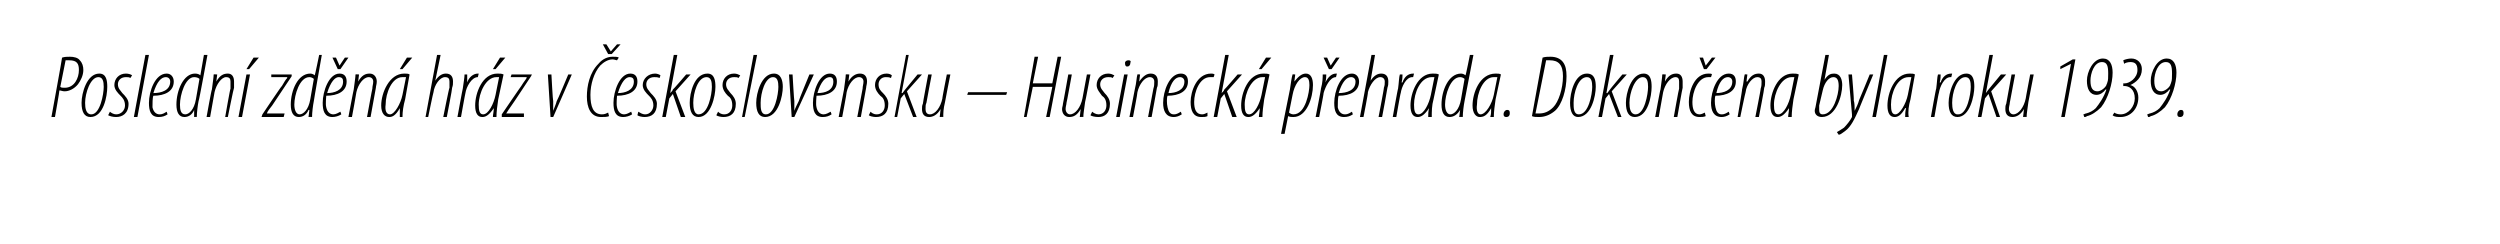<?xml version="1.0" standalone="no"?><!DOCTYPE svg PUBLIC "-//W3C//DTD SVG 1.1//EN" "http://www.w3.org/Graphics/SVG/1.1/DTD/svg11.dtd"><svg xmlns="http://www.w3.org/2000/svg" version="1.1" width="282px" height="27.5px" viewBox="0 0 282 27.5"><desc>Posledn zd n hr z v eskoslovensku Husineck p ehrada Dokon ena byla roku 1939</desc><defs/><g id="Polygon93829"><path d="m7 6.5c.3-.1.6-.1.9-.1c.4 0 .9.1 1.1.4c.3.3.4.7.4 1.1c0 .6-.3 1.2-.6 1.6c-.4.5-1 .8-1.5.8c-.3 0-.4-.1-.6-.1c.03.01-.5 3-.5 3h-.4S7.03 6.49 7 6.5zm-.2 3.3c.1.1.3.1.5.1c1.1 0 1.6-1.1 1.6-2c0-.7-.2-1.1-1.1-1.1h-.4l-.6 3zm3.4 3.4c-.7 0-1-.6-1-1.6c0-1.1.6-3.3 2-3.3c.8 0 .9.8.9 1.5c0 1-.4 3.4-1.9 3.4zm.1-.3c1 0 1.4-2.3 1.4-3.1c0-.6-.1-1.1-.6-1.1c-.9 0-1.5 1.8-1.5 2.9c0 .6.1 1.3.7 1.3zm2.1-.3c.1.1.4.3.7.3c.6 0 1-.5 1-1c0-.6-.3-.9-.5-1.1c-.3-.3-.7-.7-.7-1.2c0-.7.5-1.3 1.3-1.3c.3 0 .6.1.7.2l-.2.3c-.1-.1-.3-.1-.5-.1c-.6 0-.9.4-.9.8c0 .5.3.7.5 1c.3.3.7.7.7 1.2c0 1.1-.7 1.5-1.4 1.5c-.4 0-.7-.1-.9-.2l.2-.4zm2.7.6l1.3-7h.4l-1.3 7h-.4zm3.8-.3c-.3.2-.6.3-1 .3c-.9 0-1.1-.7-1.1-1.6c0-1.3.7-3.3 2-3.3c.5 0 .8.4.8.9c0 1.1-1 1.6-2.3 1.6c-.1.2-.1.9-.1 1.3c.1.5.4.8.8.8c.4 0 .6-.2.8-.3l.1.3zm.3-3.7c0-.3-.2-.5-.5-.5c-.5 0-1 .5-1.4 1.8c.9 0 1.9-.3 1.9-1.3zm4.2-3s-.95 5.22-1 5.2c-.1.5-.2 1.3-.2 1.8c.04-.03-.3 0-.3 0v-.8s.01-.01 0 0c-.2.5-.6.8-1.1.8c-.6 0-.9-.5-.9-1.4c0-1.6.8-3.5 2.1-3.5c.3 0 .5.1.6.2l.4-2.3h.4zm-.9 2.7c-.1-.1-.3-.2-.6-.2c-1 0-1.6 2-1.6 3.1c0 .6.1 1.1.6 1.1c.4 0 1-.5 1.2-1.7l.4-2.3zm.8 4.3s.56-3.14.6-3.1c.1-.8.2-1.4.2-1.7c.01-.03.4 0 .4 0l-.1.8s-.01.01 0 0c.4-.7.8-.9 1.3-.9c.5 0 .7.4.7.9v.7c-.04.01-.7 3.3-.7 3.3h-.3s.56-3.23.6-3.2v-.8c0-.3-.1-.5-.5-.5c-.5 0-1.1.8-1.3 1.7l-.5 2.8h-.4zm3.6 0l.9-4.8h.4l-.9 4.8h-.4zm2.3-6.7l-1.1 1.3h-.3l.8-1.3h.6zm.4 6.4s2.16-3.23 2.2-3.2c.3-.5.4-.7.6-.9c-.02-.04 0-.1 0-.1h-1.8v-.3h2.3v.2l-2.2 3.3c-.3.4-.5.6-.6.9c-.01-.01 0 0 0 0h2l-.1.4h-2.5l.1-.3zm6.7-6.7s-.92 5.22-.9 5.2c-.1.5-.2 1.3-.2 1.8c-.03-.03-.4 0-.4 0l.1-.8h-.1c-.2.5-.6.8-1.1.8c-.6 0-.9-.5-.9-1.4c0-1.6.8-3.5 2.2-3.5c.2 0 .4.1.5.2c.03 0 .5-2.3.5-2.3h.3zm-.9 2.7c-.1-.1-.3-.2-.5-.2c-1.1 0-1.7 2-1.7 3.1c0 .6.2 1.1.6 1.1c.4 0 1-.5 1.2-1.7l.4-2.3zm3.1 4c-.3.2-.7.3-1 .3c-.9 0-1.1-.7-1.1-1.6c0-1.3.7-3.3 1.9-3.3c.6 0 .8.4.8.9c0 1.1-1 1.6-2.3 1.6c0 .2-.1.9 0 1.3c.1.5.4.8.8.8c.3 0 .6-.2.8-.3l.1.3zm.2-3.7c0-.3-.1-.5-.5-.5c-.4 0-.9.5-1.3 1.8c.8 0 1.8-.3 1.8-1.3zm-.6-1.4l-.6-1.3h.4l.4.9l.6-.9h.4l-.9 1.3h-.3zm1.2 5.4s.59-3.14.6-3.1c.1-.8.2-1.4.2-1.7c.04-.03.4 0 .4 0l-.1.8s.02.01 0 0c.4-.7.8-.9 1.3-.9c.5 0 .8.4.8.9c0 .3-.1.5-.1.7l-.6 3.3h-.4s.59-3.23.6-3.2c0-.3.1-.5.1-.8c0-.3-.2-.5-.5-.5c-.6 0-1.2.8-1.4 1.7c.02.01-.5 2.8-.5 2.8h-.4zm5.8 0v-1c-.5.9-.9 1-1.2 1c-.5 0-.9-.4-.9-1.3c0-1.4.9-3.6 2.6-3.6c.2 0 .5 0 .6.1l-.5 2.8c-.2.7-.3 1.4-.3 2h-.3zm.7-4.5h-.4c-1.2 0-1.9 1.8-1.9 3.1c-.1.7.1 1.1.5 1.1c.5 0 1.2-1.2 1.4-2.2l.4-2zm.7-2.2l-1.1 1.3h-.3l.8-1.3h.6zm1.5 6.7l1.3-7h.4l-.6 2.9s.05-.01 0 0c.4-.6.8-.8 1.2-.8c.6 0 .8.4.8.9c0 .3 0 .4-.1.7c.04.02-.6 3.3-.6 3.3h-.4s.66-3.33.7-3.3v-.7c0-.3-.1-.5-.5-.5c-.6 0-1.2.9-1.3 1.7c-.03.01-.6 2.8-.6 2.8h-.3zm3.6 0s.59-3.24.6-3.2c.1-.7.2-1.3.2-1.6h.3v.9c.2-.6.7-1 1.2-1h.1l-.1.4c-.7 0-1.3 1.1-1.4 1.8c-.01-.04-.5 2.7-.5 2.7h-.4zm4 0c0-.3.1-.6.1-1c-.6.9-1 1-1.3 1c-.5 0-.8-.4-.8-1.3c0-1.4.8-3.6 2.5-3.6c.3 0 .5 0 .7.1l-.6 2.8c-.1.7-.2 1.4-.2 2h-.4zm.7-4.5h-.3c-1.2 0-2 1.8-2 3.1c0 .7.1 1.1.5 1.1c.6 0 1.2-1.2 1.4-2.2l.4-2zm.7-2.2l-1.1 1.3h-.3l.8-1.3h.6zm-.4 6.4s2.2-3.23 2.2-3.2c.3-.5.5-.7.6-.9c.02-.04 0-.1 0-.1h-1.8l.1-.3h2.3l-.1.2s-2.17 3.3-2.2 3.3c-.3.4-.4.6-.6.9c.03-.01 0 0 0 0h2v.4h-2.5v-.3zm5.6-4.5s.16 3.01.2 3v1.1c.1-.3.3-.7.4-1.1c.05 0 1.3-3 1.3-3h.4l-2.1 4.8h-.3l-.3-4.8h.4zm6.5 4.7c-.2.1-.6.1-.9.1c-1.2 0-1.6-1.1-1.6-2.3c0-1.2.3-2.7 1.3-3.7c.5-.6 1.1-.8 1.6-.8c.3 0 .6 0 .7.1l-.2.3c-.1 0-.3-.1-.5-.1c-.5 0-1 .3-1.4.7c-.7.8-1.1 2.1-1.1 3.3c0 1.3.3 2.2 1.3 2.2c.3 0 .5-.1.7-.2l.1.4zm-.1-7L68 5h.4l.5.8l.7-.8h.4l-1 1.1h-.4zm2.7 6.8c-.3.2-.7.3-1 .3c-.9 0-1.1-.7-1.1-1.6c0-1.3.7-3.3 1.9-3.3c.6 0 .8.4.8.9c0 1.1-1 1.6-2.3 1.6c0 .2-.1.9 0 1.3c.1.5.4.8.8.8c.3 0 .6-.2.8-.3l.1.3zm.2-3.7c0-.3-.1-.5-.5-.5c-.4 0-.9.5-1.3 1.8c.8 0 1.8-.3 1.8-1.3zm.5 3.4c.2.1.4.3.8.3c.5 0 .9-.5.9-1c0-.6-.3-.9-.5-1.1c-.3-.3-.7-.7-.7-1.2c0-.7.6-1.3 1.4-1.3c.2 0 .5.1.6.2l-.1.3c-.2-.1-.4-.1-.6-.1c-.6 0-.9.4-.9.8c0 .5.3.7.5 1c.3.3.7.7.7 1.2c0 1.1-.6 1.5-1.4 1.5c-.3 0-.7-.1-.8-.2l.1-.4zm2.7.6l1.3-7h.4l-.8 4.3s.03-.01 0 0c.1-.1.3-.3.3-.4c.04.01 1.5-1.7 1.5-1.7h.5l-1.7 1.9l1.1 2.9h-.5l-.9-2.6l-.4.5l-.4 2.1h-.4zm4.1 0c-.7 0-1-.6-1-1.6c0-1.1.5-3.3 2-3.3c.8 0 .9.8.9 1.5c0 1-.5 3.4-1.9 3.4zm0-.3c1.1 0 1.5-2.3 1.5-3.1c0-.6-.1-1.1-.6-1.1c-1 0-1.5 1.8-1.5 2.9c0 .6.1 1.3.6 1.3zm2.2-.3c.1.1.3.3.7.3c.6 0 .9-.5.9-1c0-.6-.2-.9-.5-1.1c-.3-.3-.6-.7-.6-1.2c0-.7.5-1.3 1.3-1.3c.3 0 .5.1.7.2l-.2.3c-.1-.1-.3-.1-.5-.1c-.6 0-.9.4-.9.8c0 .5.3.7.5 1c.3.3.6.7.6 1.2c0 1.1-.6 1.5-1.4 1.5c-.3 0-.7-.1-.8-.2l.2-.4zm2.7.6l1.3-7h.4l-1.4 7h-.3zm2.6 0c-.7 0-1-.6-1-1.6c0-1.1.6-3.3 2-3.3c.8 0 1 .8 1 1.5c0 1-.5 3.4-2 3.4zm.1-.3c1 0 1.4-2.3 1.4-3.1c0-.6-.1-1.1-.6-1.1c-.9 0-1.4 1.8-1.4 2.9c0 .6 0 1.3.6 1.3zm3-4.5s.17 3.01.2 3v1.1c.1-.3.3-.7.5-1.1c-.04 0 1.2-3 1.2-3h.5l-2.2 4.8h-.3L89 8.4h.4zm4.4 4.5c-.3.2-.6.3-1 .3c-.9 0-1.1-.7-1.1-1.6c0-1.3.7-3.3 1.9-3.3c.6 0 .8.4.8.9c0 1.1-1 1.6-2.3 1.6c0 .2-.1.9 0 1.3c.1.5.4.8.8.8c.3 0 .6-.2.8-.3l.1.3zm.2-3.7c0-.3-.1-.5-.4-.5c-.5 0-1 .5-1.4 1.8c.9 0 1.8-.3 1.8-1.3zm.6 4l.6-3.1c.1-.8.2-1.4.2-1.7c.05-.03.4 0 .4 0l-.1.8s.03.01 0 0c.4-.7.9-.9 1.3-.9c.6 0 .8.4.8.9c0 .3-.1.5-.1.7l-.6 3.3h-.4l.6-3.2c0-.3.1-.5.1-.8c0-.3-.2-.5-.5-.5c-.6 0-1.2.8-1.4 1.7c.03.01-.5 2.8-.5 2.8h-.4zm3.6-.6c.1.1.3.3.7.3c.6 0 .9-.5.9-1c0-.6-.2-.9-.5-1.1c-.3-.3-.6-.7-.6-1.2c0-.7.5-1.3 1.3-1.3c.3 0 .5.1.6.2l-.1.3c-.2-.1-.4-.1-.6-.1c-.5 0-.8.4-.8.8c0 .5.2.7.5 1c.3.3.6.7.6 1.2c0 1.1-.6 1.5-1.4 1.5c-.3 0-.7-.1-.8-.2l.2-.4zm2.7.6l1.3-7h.3l-.8 4.3h.1c.1-.1.2-.3.3-.4l1.4-1.7h.5l-1.7 1.9l1.1 2.9h-.4l-1-2.6l-.4.5l-.4 2.1h-.3zm6.3-4.8s-.61 3.08-.6 3.1c-.2.8-.2 1.3-.2 1.7c-.02-.03-.4 0-.4 0l.1-.9s-.04.05 0 0c-.4.7-.9.9-1.3.9c-.6 0-.8-.4-.8-.9c0-.2 0-.4.1-.6c-.03.03.6-3.3.6-3.3h.4s-.61 3.17-.6 3.2c-.1.2-.1.4-.1.7c0 .3.1.6.5.6c.6 0 1.2-.8 1.4-1.8c-.04.03.5-2.7.5-2.7h.4zm6.4 2l-.1.3h-4.4l.1-.3h4.4zm3.5-4l-.6 3h2.2l.6-3h.4l-1.3 6.8h-.4l.7-3.4h-2.2l-.7 3.4h-.3l1.2-6.8h.4zm5.9 2s-.57 3.08-.6 3.1c-.1.8-.2 1.3-.2 1.7c.02-.03-.4 0-.4 0l.1-.9s0 .05 0 0c-.4.7-.8.9-1.3.9c-.5 0-.8-.4-.8-.9c0-.2.1-.4.1-.6c.01.03.6-3.3.6-3.3h.4s-.57 3.17-.6 3.2c0 .2-.1.4-.1.7c0 .3.2.6.5.6c.6 0 1.2-.8 1.4-1.8l.5-2.7h.4zm.2 4.2c.1.1.4.3.7.3c.6 0 .9-.5.9-1c0-.6-.2-.9-.5-1.1c-.2-.3-.6-.7-.6-1.2c0-.7.5-1.3 1.3-1.3c.3 0 .5.1.7.2l-.2.3c-.1-.1-.3-.1-.5-.1c-.6 0-.9.4-.9.8c0 .5.3.7.5 1c.3.3.6.7.6 1.2c0 1.1-.6 1.5-1.3 1.5c-.4 0-.8-.1-.9-.2l.2-.4zm2.7.6l.9-4.8h.4l-.9 4.8h-.4zm1.2-5.7c-.1 0-.2-.1-.2-.4c0-.2.2-.3.4-.3c.2 0 .3.1.2.3c0 .3-.2.4-.3.4h-.1zm.3 5.7l.6-3.1c.2-.8.2-1.4.3-1.7c-.04-.03.3 0 .3 0l-.1.8s.04.01 0 0c.5-.7.9-.9 1.3-.9c.6 0 .8.4.8.9c0 .3 0 .5-.1.7c.01.01-.6 3.3-.6 3.3h-.4l.6-3.2c.1-.3.1-.5.1-.8c0-.3-.2-.5-.5-.5c-.6 0-1.2.8-1.4 1.7c.04.01-.5 2.8-.5 2.8h-.4zm5.9-.3c-.3.2-.6.3-.9.3c-.9 0-1.2-.7-1.2-1.6c0-1.3.7-3.3 2-3.3c.6 0 .8.4.8.9c0 1.1-1 1.6-2.3 1.6c-.1.2-.1.9 0 1.3c.1.5.3.8.7.8c.4 0 .6-.2.8-.3l.1.3zm.3-3.7c0-.3-.2-.5-.5-.5c-.5 0-1 .5-1.3 1.8c.8 0 1.8-.3 1.8-1.3zm2.6 3.9c-.2.1-.4.1-.7.1c-.9 0-1.2-.7-1.2-1.7c0-1.2.7-3.2 2.3-3.2c.1 0 .3 0 .4.1l-.1.3h-.4c-1.2 0-1.8 1.7-1.8 2.8c0 .8.2 1.4.9 1.4c.2 0 .4-.1.6-.2v.4zm.7.1l1.3-7h.4l-.8 4.3s.03-.01 0 0c.1-.1.3-.3.3-.4c.04.01 1.5-1.7 1.5-1.7h.5l-1.7 1.9l1.1 2.9h-.5l-.9-2.6l-.4.5l-.4 2.1h-.4zm5.1 0c0-.3.1-.6.1-1c-.6.9-1 1-1.3 1c-.5 0-.8-.4-.8-1.3c0-1.4.8-3.6 2.5-3.6c.3 0 .5 0 .7.1l-.6 2.8c-.1.7-.2 1.4-.2 2h-.4zm.7-4.5h-.3c-1.2 0-2 1.8-2 3.1c0 .7.1 1.1.5 1.1c.6 0 1.2-1.2 1.4-2.2l.4-2zm.7-2.2l-1.1 1.3h-.3l.8-1.3h.6zm1.1 8.6s.98-4.96 1-5c.1-.7.2-1.4.3-1.7c-.04-.03.3 0 .3 0l-.1.8s.03 0 0 0c.4-.5.8-.9 1.3-.9c.6 0 .8.6.8 1.3c0 1.4-.7 3.6-2.2 3.6c-.2 0-.4 0-.6-.1c.04-.03 0 0 0 0l-.4 2h-.4zm.9-2.4c.1.1.3.2.5.2c1.4 0 1.8-2.6 1.8-3.3c0-.5-.1-.9-.5-.9c-.6 0-1.2.9-1.4 2l-.4 2zm3 .5s.64-3.24.6-3.2c.2-.7.2-1.3.2-1.6h.4c0 .2 0 .5-.1.9c.3-.6.7-1 1.2-1h.1l-.1.4c-.7 0-1.2 1.1-1.4 1.8c.04-.04-.5 2.7-.5 2.7h-.4zm1.5-5.4l-.6-1.3h.4l.4.9l.6-.9h.4l-.9 1.3h-.3zm2.7 5.1c-.3.2-.6.3-1 .3c-.9 0-1.1-.7-1.1-1.6c0-1.3.7-3.3 2-3.3c.5 0 .8.4.8.9c0 1.1-1 1.6-2.3 1.6c-.1.2-.1.9-.1 1.3c.1.5.4.8.8.8c.4 0 .6-.2.8-.3l.1.3zm.3-3.7c0-.3-.2-.5-.5-.5c-.5 0-1 .5-1.4 1.8c.9 0 1.9-.3 1.9-1.3zm.5 4l1.3-7h.4l-.5 2.9s.03-.01 0 0c.4-.6.8-.8 1.2-.8c.6 0 .8.4.8.9c0 .3 0 .4-.1.7c.02.02-.6 3.3-.6 3.3h-.4s.64-3.33.6-3.3c.1-.3.1-.4.1-.7c0-.3-.2-.5-.5-.5c-.6 0-1.2.9-1.4 1.7c.05.01-.5 2.8-.5 2.8h-.4zm3.7 0s.57-3.24.6-3.2c.1-.7.1-1.3.2-1.6h.3c0 .2 0 .5-.1.9h.1c.2-.6.6-1 1.2-1h.1l-.1.4h-.1c-.7 0-1.2 1.1-1.3 1.8c-.03-.04-.5 2.7-.5 2.7h-.4zm4 0c0-.3 0-.6.1-1c-.6.9-1 1-1.3 1c-.5 0-.8-.4-.8-1.3c0-1.4.8-3.6 2.5-3.6c.3 0 .5 0 .7.1l-.6 2.8c-.2.7-.2 1.4-.2 2h-.4zm.7-4.5h-.3c-1.3 0-2 1.8-2 3.1c0 .7.1 1.1.5 1.1c.6 0 1.2-1.2 1.4-2.2l.4-2zm4.4-2.5l-1 5.2c-.1.5-.2 1.3-.2 1.8c-.01-.03-.4 0-.4 0l.1-.8s-.04-.01 0 0c-.3.5-.7.8-1.2.8c-.6 0-.9-.5-.9-1.4c0-1.6.8-3.5 2.2-3.5c.2 0 .4.1.5.2c.05 0 .5-2.3.5-2.3h.4zm-1 2.7c-.1-.1-.3-.2-.5-.2c-1.1 0-1.7 2-1.7 3.1c0 .6.2 1.1.6 1.1c.4 0 1-.5 1.2-1.7l.4-2.3zm2.9 4.3c.1-.3.1-.6.1-1c-.5.9-.9 1-1.3 1c-.4 0-.8-.4-.8-1.3c0-1.4.8-3.6 2.6-3.6c.2 0 .5 0 .6.1l-.6 2.8c-.1.7-.2 1.4-.2 2h-.4zm.8-4.5h-.4c-1.2 0-1.9 1.8-1.9 3.1c-.1.7.1 1.1.4 1.1c.6 0 1.3-1.2 1.5-2.2l.4-2zm1 4.5c-.2 0-.3-.1-.3-.3c0-.3.2-.5.4-.5c.3 0 .3.2.3.4c0 .2-.1.4-.4.4zm4.1-6.7c.3-.1.6-.1.9-.1c.6 0 1.1.2 1.4.6c.3.4.4.9.4 1.6c0 1.5-.5 3.2-1.3 3.9c-.6.5-1.2.7-1.8.7c-.3 0-.6 0-.8-.1l1.2-6.6zm-.8 6.3h.4c.6 0 1.1-.2 1.6-.7c.6-.6 1.1-2.1 1.1-3.5c0-1.3-.5-1.8-1.5-1.8h-.4l-1.2 6zm4.8.4c-.6 0-.9-.6-.9-1.6c0-1.1.5-3.3 1.9-3.3c.9 0 1 .8 1 1.5c0 1-.5 3.4-2 3.4zm.1-.3c1.1 0 1.5-2.3 1.5-3.1c0-.6-.1-1.1-.6-1.1c-1 0-1.5 1.8-1.5 2.9c0 .6 0 1.3.6 1.3zm2.2.3l1.3-7h.4l-.8 4.3h.1c.1-.1.2-.3.3-.4c-.03.01 1.4-1.7 1.4-1.7h.5l-1.7 1.9l1.1 2.9h-.4l-1-2.6l-.4.5l-.4 2.1h-.4zm4.1 0c-.7 0-1-.6-1-1.6c0-1.1.6-3.3 2-3.3c.8 0 .9.8.9 1.5c0 1-.4 3.4-1.9 3.4zm.1-.3c1 0 1.4-2.3 1.4-3.1c0-.6-.1-1.1-.6-1.1c-.9 0-1.5 1.8-1.5 2.9c0 .6.1 1.3.7 1.3zm2.2.3s.57-3.14.6-3.1c.1-.8.2-1.4.2-1.7c.02-.03.4 0 .4 0l-.1.8s0 .01 0 0c.4-.7.8-.9 1.3-.9c.5 0 .7.4.7.9v.7c-.03.01-.6 3.3-.6 3.3h-.4s.57-3.23.6-3.2v-.8c0-.3-.1-.5-.4-.5c-.6 0-1.2.8-1.4 1.7l-.5 2.8h-.4zm5.7-.1c-.2.1-.5.1-.7.1c-.9 0-1.2-.7-1.2-1.7c0-1.2.6-3.2 2.2-3.2c.2 0 .4 0 .4.1l-.1.3h-.3c-1.2 0-1.8 1.7-1.8 2.8c0 .8.2 1.4.8 1.4c.2 0 .4-.1.6-.2l.1.4zm-.2-5.3l-.5-1.3h.4l.3.9l.7-.9h.4l-1 1.3h-.3zm2.9 5.1c-.3.2-.6.3-.9.3c-.9 0-1.2-.7-1.2-1.6c0-1.3.7-3.3 2-3.3c.6 0 .8.4.8.9c0 1.1-1 1.6-2.3 1.6c-.1.2-.1.9 0 1.3c.1.5.3.8.7.8c.4 0 .6-.2.8-.3l.1.3zm.3-3.7c0-.3-.2-.5-.5-.5c-.5 0-1 .5-1.3 1.8c.8 0 1.8-.3 1.8-1.3zm.6 4s.54-3.14.5-3.1c.2-.8.2-1.4.3-1.7c-.01-.03.3 0 .3 0l-.1.8h.1c.4-.7.8-.9 1.3-.9c.5 0 .7.4.7.9c0 .3 0 .5-.1.7c.04.01-.6 3.3-.6 3.3h-.4s.64-3.23.6-3.2c.1-.3.1-.5.1-.8c0-.3-.1-.5-.5-.5c-.5 0-1.2.8-1.3 1.7c-.03.01-.6 2.8-.6 2.8h-.3zm5.7 0c0-.3.1-.6.1-1c-.6.9-1 1-1.3 1c-.5 0-.8-.4-.8-1.3c0-1.4.8-3.6 2.5-3.6c.3 0 .5 0 .7.1l-.6 2.8c-.1.7-.2 1.4-.2 2h-.4zm.7-4.5h-.3c-1.2 0-2 1.8-2 3.1c0 .7.1 1.1.5 1.1c.6 0 1.2-1.2 1.4-2.2l.4-2zm3.9-2.5l-.5 2.8s.02-.02 0 0c.4-.6.7-.7 1.1-.7c.7 0 .9.7.9 1.3c0 1.2-.7 3.6-2.3 3.6c-.5 0-.8-.3-.8-.7c0-.2.1-.4.1-.5l1.1-5.8h.4zm-1.1 5.7v.5c0 .3.1.5.4.5c1.2 0 1.8-2.2 1.8-3.2c0-.7-.2-1-.6-1c-.5 0-1 .6-1.2 1.5l-.4 1.7zm3.7-3.5s.25 2.89.2 2.9c.1.4.1.7.1 1.2c.2-.4.4-.8.5-1.2c.01.01 1.2-2.9 1.2-2.9h.4s-1.63 3.94-1.6 3.9c-.5 1.1-.9 2-1.6 2.5c-.3.2-.5.4-.7.4l-.2-.3c.2-.1.5-.3.8-.5c.3-.3.7-.8.9-1.2v-.3l-.4-4.5h.4zm2.3 4.8l1.3-7h.4l-1.3 7h-.4zm3.7 0c0-.3 0-.6.1-1h-.1c-.5.9-.9 1-1.2 1c-.5 0-.8-.4-.8-1.3c0-1.4.8-3.6 2.5-3.6c.2 0 .5 0 .6.1l-.5 2.8c-.2.7-.3 1.4-.2 2h-.4zm.7-4.5h-.3c-1.3 0-2 1.8-2 3.1c0 .7.1 1.1.5 1.1c.5 0 1.2-1.2 1.4-2.2l.4-2zm2.2 4.5s.57-3.24.6-3.2c.1-.7.1-1.3.2-1.6h.3c0 .2 0 .5-.1.9h.1c.2-.6.6-1 1.2-1h.1l-.1.4h-.1c-.7 0-1.2 1.1-1.3 1.8c-.03-.04-.5 2.7-.5 2.7h-.4zm3 0c-.7 0-1-.6-1-1.6c0-1.1.6-3.3 2-3.3c.8 0 .9.8.9 1.5c0 1-.5 3.4-1.9 3.4zm.1-.3c1 0 1.4-2.3 1.4-3.1c0-.6-.1-1.1-.6-1.1c-1 0-1.5 1.8-1.5 2.9c0 .6.1 1.3.6 1.3h.1zm2.2.3l1.3-7h.4l-.8 4.3s-.01-.01 0 0c.1-.1.2-.3.3-.4l1.4-1.7h.6l-1.7 1.9l1 2.9h-.4l-.9-2.6l-.4.5l-.4 2.1h-.4zm6.3-4.8l-.6 3.1c-.1.8-.2 1.3-.2 1.7c-.01-.03-.4 0-.4 0l.1-.9s-.02.05 0 0c-.4.7-.9.9-1.3.9c-.6 0-.8-.4-.8-.9c0-.2 0-.4.1-.6l.6-3.3h.4l-.6 3.2c0 .2-.1.4-.1.7c0 .3.2.6.5.6c.6 0 1.2-.8 1.4-1.8c-.02.03.5-2.7.5-2.7h.4zm4.2-1.2l-1.2.6v-.3l1.4-.8h.3l-1.2 6.5h-.4l1.1-6zm1.4 5.7c.1 0 .2-.1.3-.1c.4-.1.8-.3 1.1-.6c.4-.5.9-1.2 1.2-2.1h-.1c-.2.3-.6.6-1 .6c-.8 0-1.1-.7-1.1-1.6c0-1 .7-2.5 1.8-2.5c.8 0 1.1.7 1.1 1.6c0 1.2-.5 2.9-1.3 3.9c-.5.5-1.1.9-1.6 1c-.1.1-.2.1-.3.1l-.1-.3zm2.1-5.9c-.9 0-1.3 1.3-1.3 2.1c0 .9.3 1.2.8 1.2c.3 0 .8-.3 1-.7c0-.1.1-.2.1-.3c.1-.2.1-.6.1-1c0-.8-.1-1.3-.7-1.3zm1.4 5.7c.1.1.4.2.7.2c.9 0 1.6-.9 1.6-1.8c0-1-.6-1.4-1.2-1.4c.02.03-.1 0-.1 0v-.3s.16.02.2 0c.5 0 1.4-.6 1.4-1.5c0-.7-.3-.9-.8-.9c-.3 0-.6.1-.7.2l-.1-.4c.2-.1.6-.2.9-.2c.7 0 1.2.5 1.2 1.2c0 1-.7 1.5-1.3 1.8c.5.1.9.7.9 1.4c0 1.3-.9 2.2-2 2.2c-.3 0-.7 0-.9-.2l.2-.3zm3.7.2c.1 0 .2-.1.3-.1c.4-.1.8-.3 1.1-.6c.4-.5.9-1.2 1.2-2.1h-.1c-.2.3-.6.6-1 .6c-.8 0-1.1-.7-1.1-1.6c0-1 .7-2.5 1.8-2.5c.8 0 1.1.7 1.1 1.6c0 1.2-.5 2.9-1.3 3.9c-.5.5-1.1.9-1.6 1c-.1.1-.2.1-.3.1l-.1-.3zm2.1-5.9c-.9 0-1.3 1.3-1.3 2.1c0 .9.3 1.2.8 1.2c.3 0 .8-.3 1-.7c0-.1.1-.2.1-.3c.1-.2.1-.6.1-1c0-.8-.1-1.3-.7-1.3zm1.6 6.2c-.2 0-.3-.1-.3-.3c0-.3.2-.5.4-.5c.3 0 .3.2.3.4c0 .2-.1.4-.4.4z" stroke="none" fill="#000"/></g></svg>